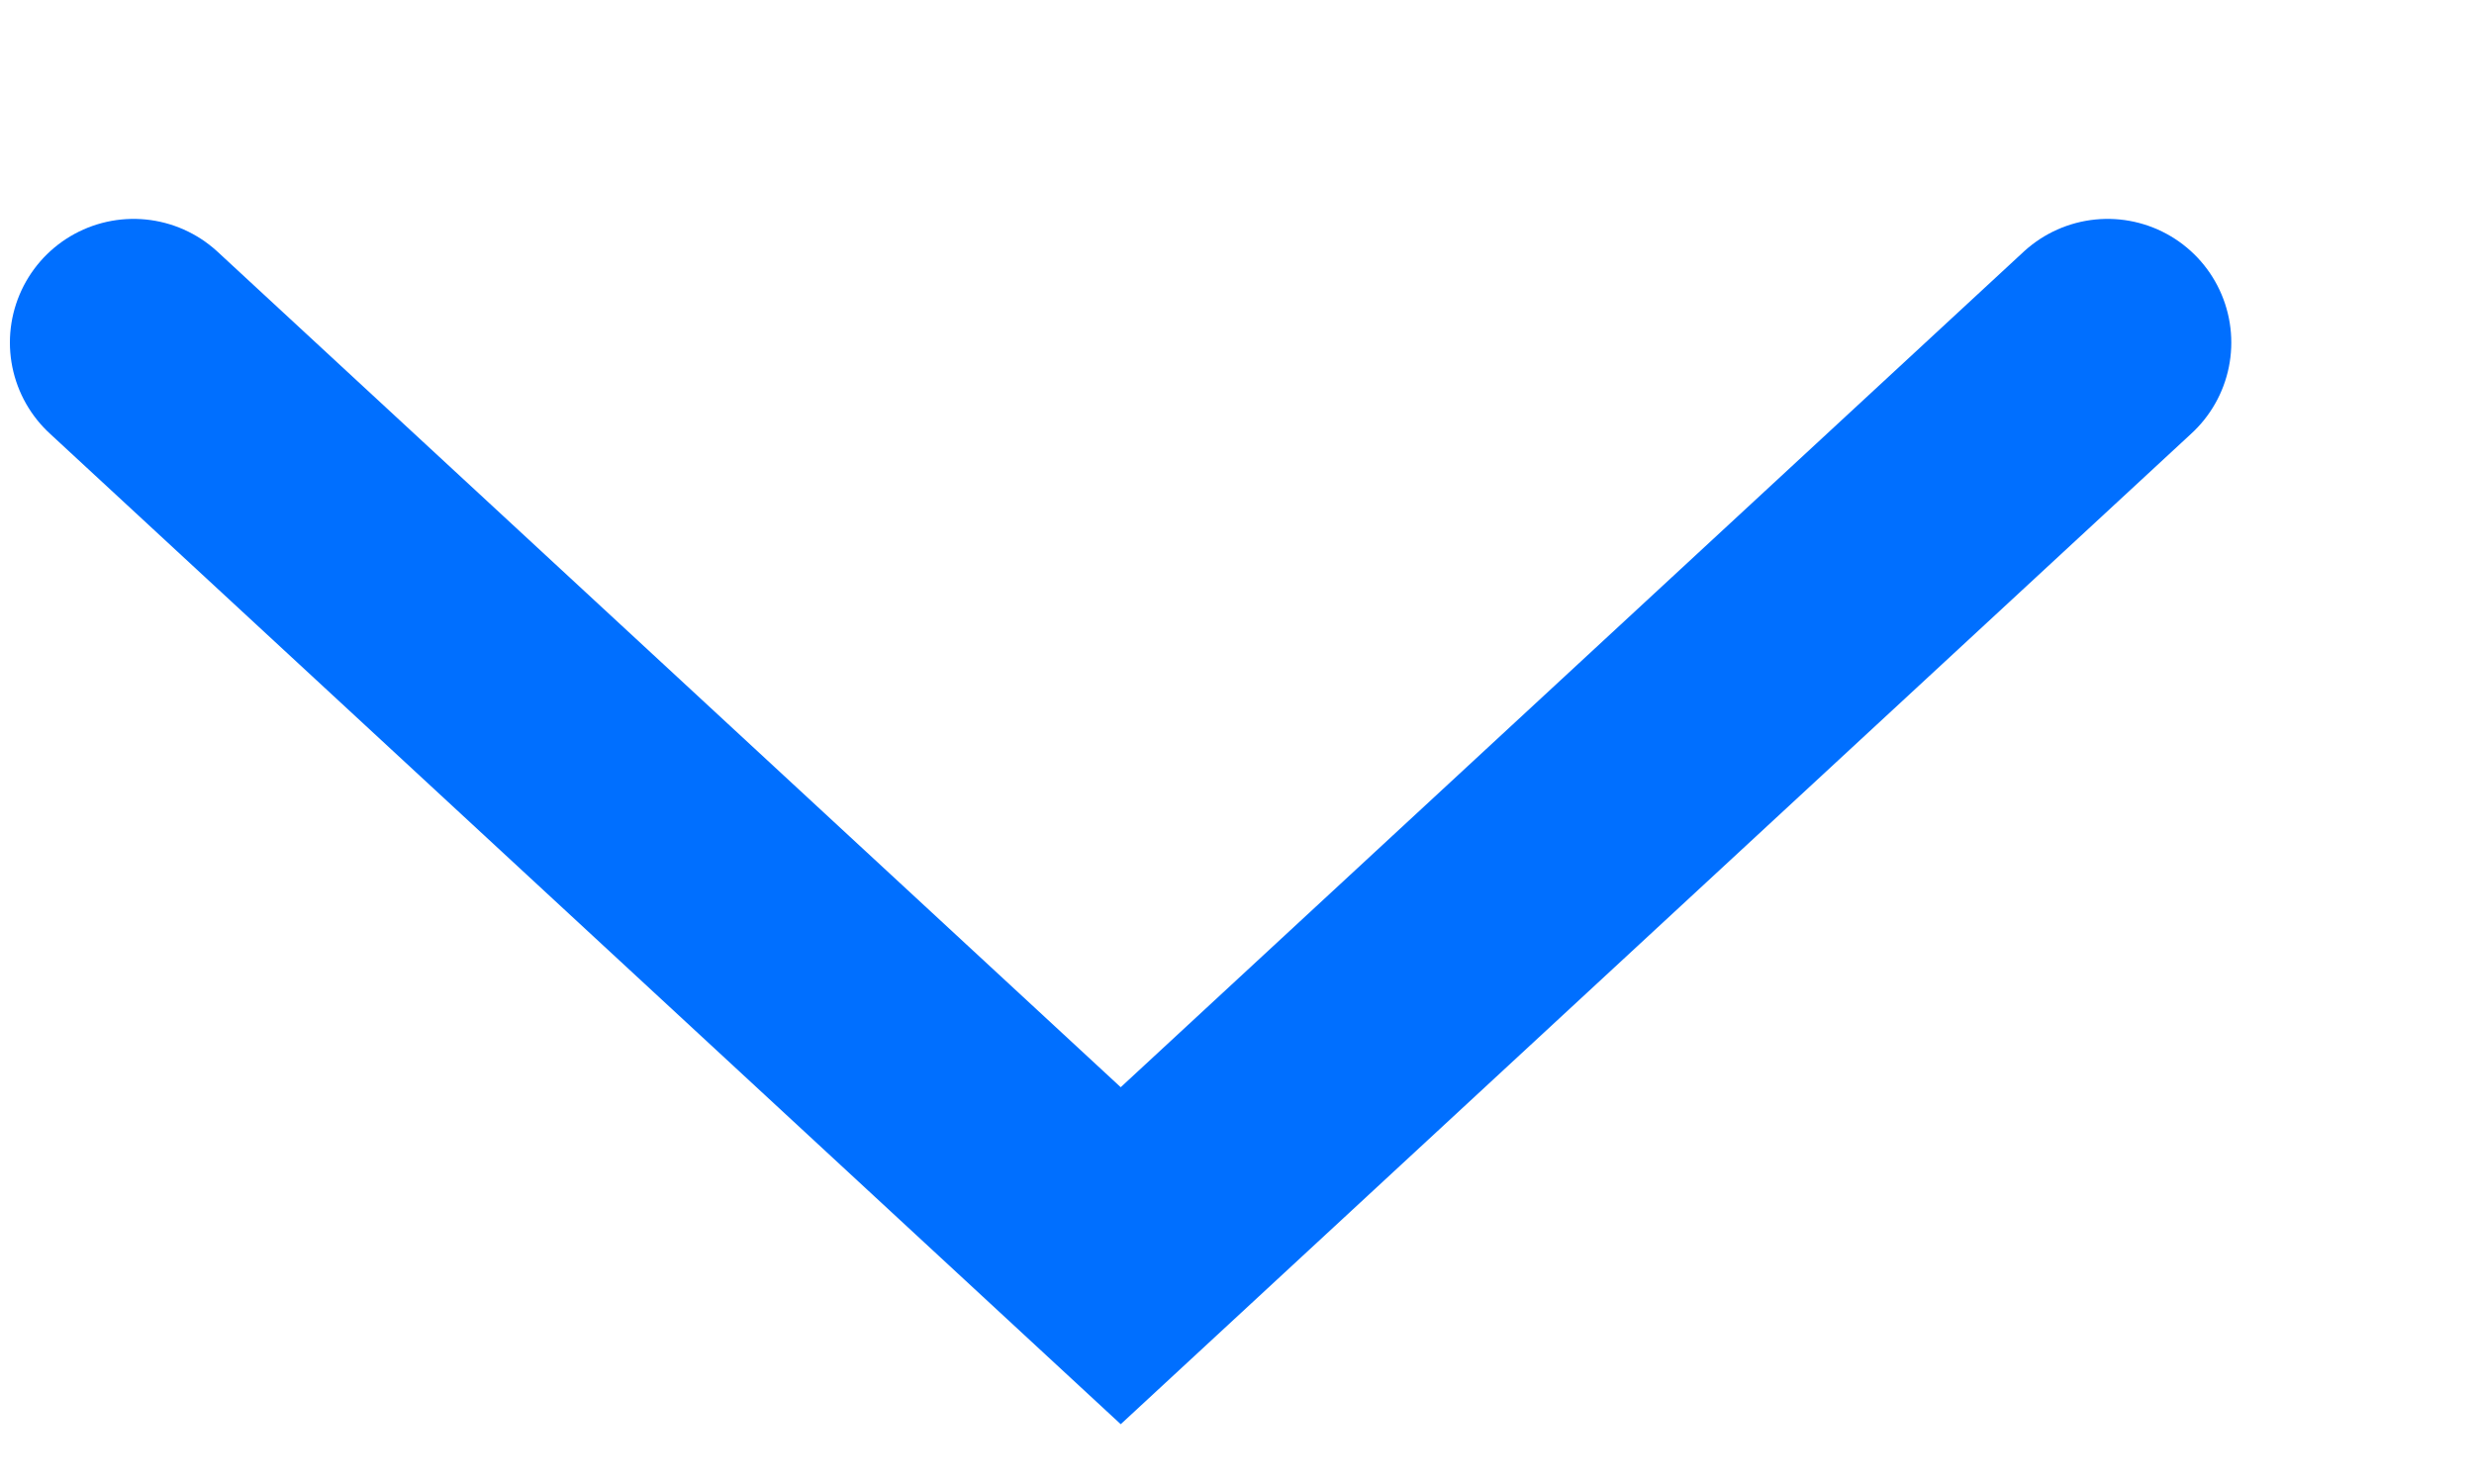 <svg width="10" height="6" viewBox="0 0 10 6" fill="none" xmlns="http://www.w3.org/2000/svg">
<path id="Vector 8" d="M0.54 1.385L4.53 5.077L8.519 1.385" stroke="#006FFF" stroke-linecap="round"/>
</svg>
